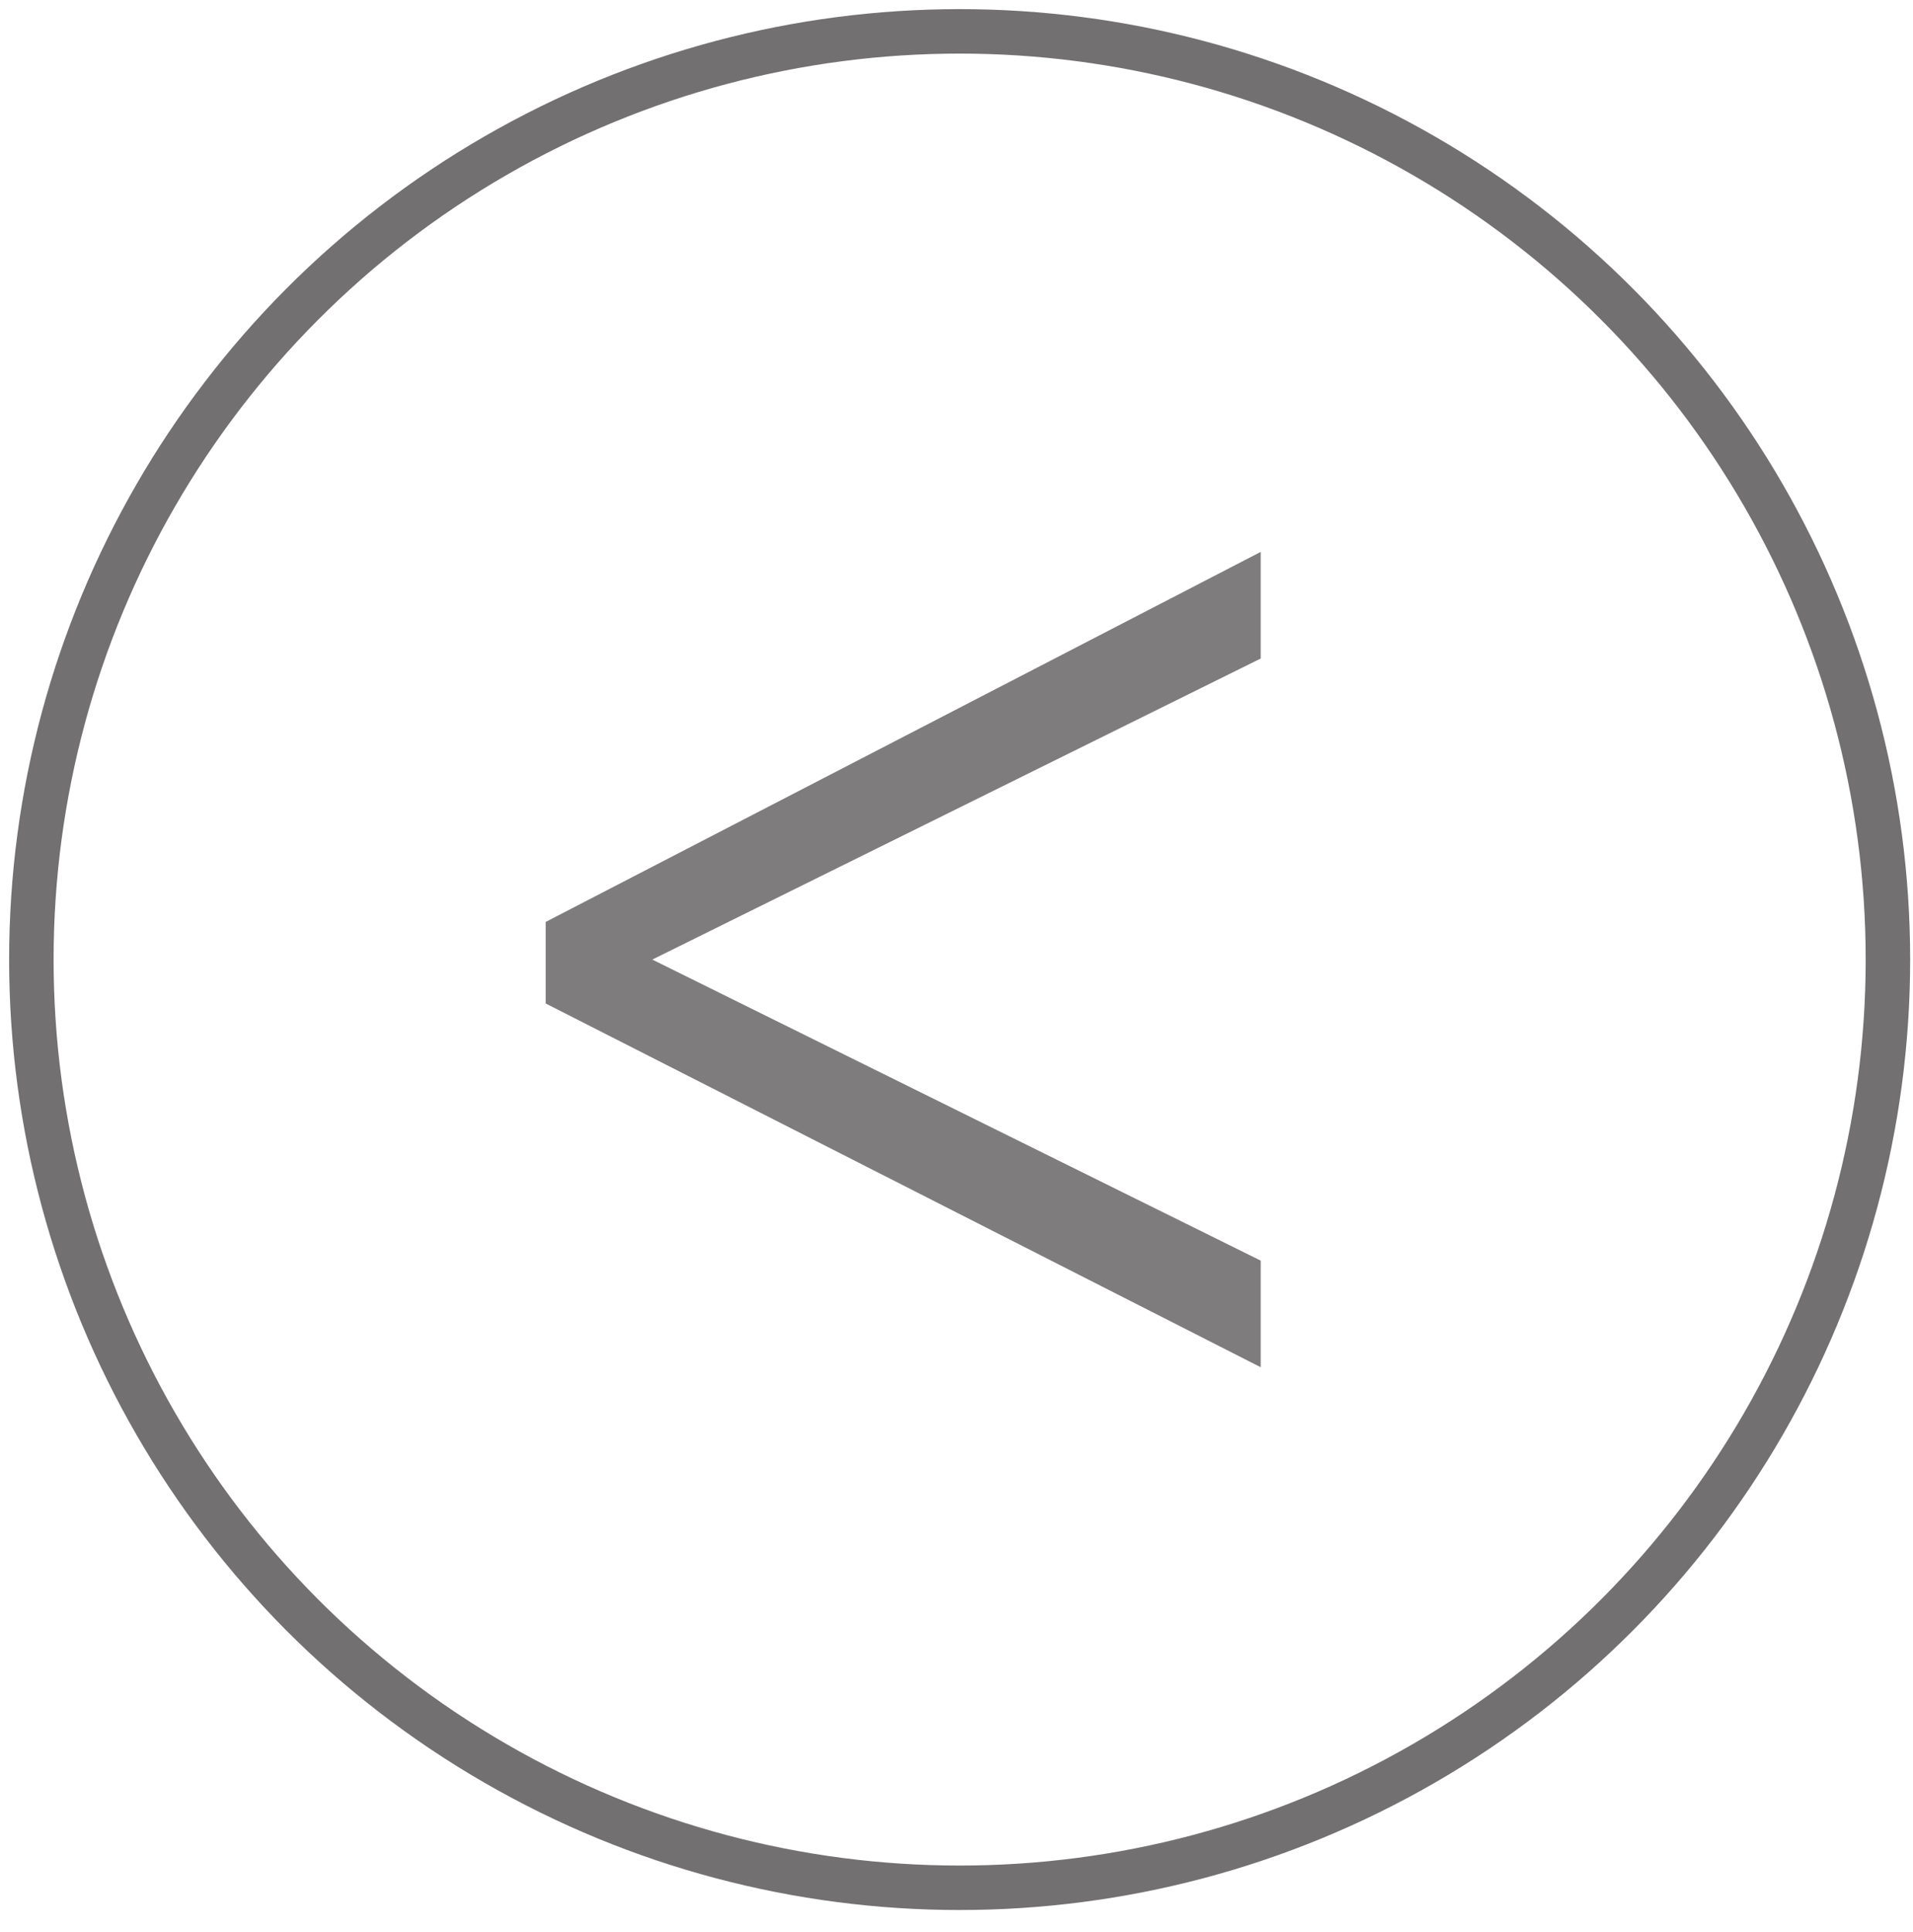 <?xml version="1.0" encoding="utf-8"?>
<!-- Generator: Adobe Illustrator 22.0.0, SVG Export Plug-In . SVG Version: 6.00 Build 0)  -->
<svg version="1.1" id="Ebene_1" xmlns="http://www.w3.org/2000/svg" xmlns:xlink="http://www.w3.org/1999/xlink" x="0px" y="0px"
	 viewBox="0 0 30.5 30.8" style="enable-background:new 0 0 30.5 30.8;" xml:space="preserve">
<style type="text/css">
	.st0{fill:none;stroke:#737071;stroke-width:0.709;}
	.st1{fill:#7E7C7C;}
</style>
<circle class="st0" cx="15.3" cy="15.3" r="14.8"/>
<g>
	<path class="st1" d="M8.7,14.7l11.4-5.9v1.7l-9.7,4.8l0,0l9.7,4.8v1.7L8.7,16V14.7z"/>
</g>
</svg>
